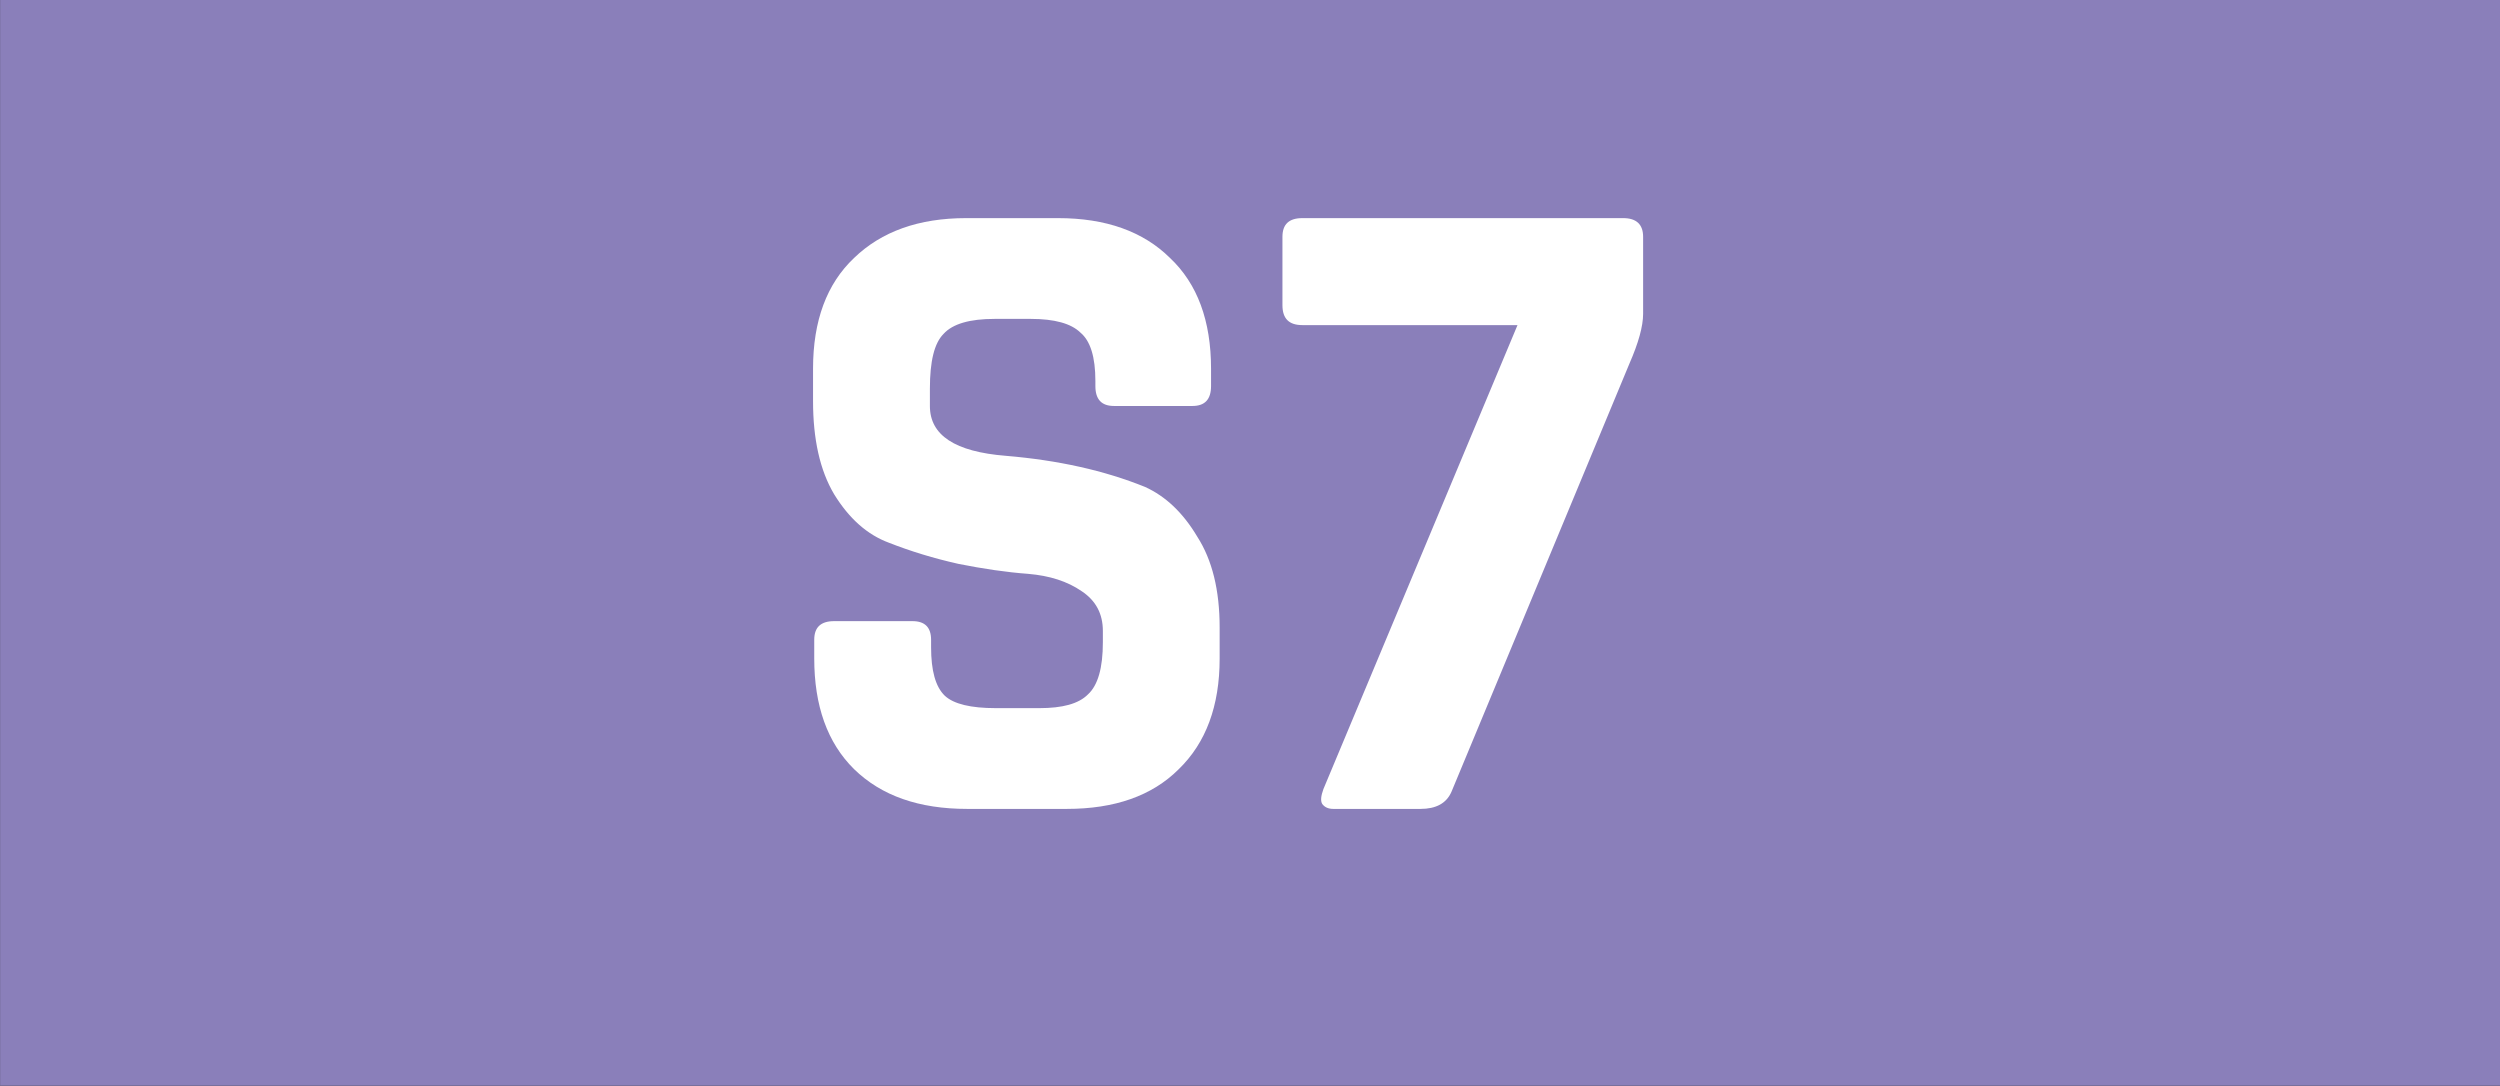 <?xml version="1.0" encoding="UTF-8" standalone="no"?>
<svg
   id="svg48055"
   viewBox="0 0 31.148 13.529"
   version="1.1"
   sodipodi:docname="S7.svg"
   width="31.148"
   height="13.529"
   inkscape:version="1.1.1 (3bf5ae0d25, 2021-09-20)"
   xmlns:inkscape="http://www.inkscape.org/namespaces/inkscape"
   xmlns:sodipodi="http://sodipodi.sourceforge.net/DTD/sodipodi-0.dtd"
   xmlns="http://www.w3.org/2000/svg"
   xmlns:svg="http://www.w3.org/2000/svg">
  <rect x="0" y="0" width="31.148" height="13.529" fill="#333333" stroke="none"/>
  <sodipodi:namedview
     id="namedview16"
     pagecolor="#ffffff"
     bordercolor="#666666"
     borderopacity="1.0"
     inkscape:pageshadow="2"
     inkscape:pageopacity="0.0"
     inkscape:pagecheckerboard="0"
     showgrid="false"
     fit-margin-top="0"
     fit-margin-left="0"
     fit-margin-right="0"
     fit-margin-bottom="0"
     inkscape:zoom="20.10922"
     inkscape:cx="20.46325"
     inkscape:cy="11.014848"
     inkscape:window-width="1920"
     inkscape:window-height="1001"
     inkscape:window-x="-9"
     inkscape:window-y="-9"
     inkscape:window-maximized="1"
     inkscape:current-layer="svg48055" />
  <defs
     id="defs8">
    <style
       id="style2">.cls-1{fill:#fff;}.cls-2{fill:#e3004c;}</style>
    <symbol
       id="glyph205-1"
       data-name="glyph205-1"
       viewBox="0 0 5.11 7.42">
      <path
         id="path17875"
         class="cls-1"
         d="m 0,1.89 v 0.23 c 0,0.16 0.08,0.24 0.25,0.24 h 1 c 0.16,0 0.23,-0.08 0.23,-0.24 V 2 A 0.84,0.84 0 0 1 1.66,1.39 1,1 0 0 1 2.3,1.24 H 2.84 A 0.83,0.83 0 0 1 3.45,1.41 0.84,0.84 0 0 1 3.64,2.06 V 2.2 A 0.56,0.56 0 0 1 3.38,2.7 1.31,1.31 0 0 1 2.7,3 7.66,7.66 0 0 0 1.83,3.13 7,7 0 0 0 1,3.34 1.41,1.41 0 0 0 0.27,4 2.25,2.25 0 0 0 0,5.12 v 0.41 a 1.8,1.8 0 0 0 0.52,1.39 1.93,1.93 0 0 0 1.4,0.5 H 3.08 A 1.9,1.9 0 0 0 4.48,6.92 1.8,1.8 0 0 0 5,5.53 V 5.31 C 5,5.14 4.92,5.06 4.77,5.06 h -1 C 3.61,5.06 3.54,5.14 3.54,5.31 V 5.38 A 0.76,0.76 0 0 1 3.35,5.98 0.86,0.86 0 0 1 2.72,6.16 H 2.28 A 0.87,0.87 0 0 1 1.64,6 1,1 0 0 1 1.47,5.31 V 5.06 c 0,-0.36 0.32,-0.57 1,-0.62 A 6.35,6.35 0 0 0 4.22,4.05 1.53,1.53 0 0 0 4.88,3.42 2,2 0 0 0 5.16,2.28 V 1.89 A 1.83,1.83 0 0 0 4.59,0.5 1.86,1.86 0 0 0 3.19,0 H 1.94 A 1.91,1.91 0 0 0 0.52,0.5 1.85,1.85 0 0 0 0,1.89 Z" />
    </symbol>
    <symbol
       id="glyph205-10"
       data-name="glyph205-10"
       viewBox="0 0 5.73 7.42">
      <path
         id="path17902"
         class="cls-1"
         d="M 3.3,2.62 V 6.19 L 1.42,2.62 Z M 4.44,0 H 3.55 A 0.22,0.22 0 0 0 3.3,0.25 V 1.34 H 0.44 A 0.49,0.49 0 0 0 0.11,1.45 0.5,0.5 0 0 0 0,1.78 V 2.23 A 1.2,1.2 0 0 0 0.12,2.8 l 2.3,4.26 a 0.69,0.69 0 0 0 0.2,0.28 0.56,0.56 0 0 0 0.3,0.08 H 4.23 A 0.45,0.45 0 0 0 4.55,7.3 0.41,0.41 0 0 0 4.67,7 V 2.62 H 5.5 c 0.16,0 0.23,-0.07 0.23,-0.23 V 1.61 C 5.73,1.43 5.66,1.34 5.5,1.34 H 4.67 V 0.25 A 0.28,0.28 0 0 0 4.61,0.05 0.25,0.25 0 0 0 4.44,0 Z" />
    </symbol>
  </defs>
  <g
     id="g908"
     transform="matrix(0.744,0,0,0.744,-2.783,17.381)">
    <path
       style="fill:#8a7fba;fill-opacity:1;fill-rule:nonzero;stroke:none;stroke-width:1.269"
       d="M 3.742,-23.373 H 45.627 V -5.18 H 3.742 Z m 0,0"
       id="path29972" />
    <g
       style="fill:#ffffff;fill-opacity:1"
       id="g29980"
       transform="matrix(1.333,0,0,1.333,-1151.581,-1461.451)">
      <g
         id="use29976"
         transform="translate(876.375,1088.999)">
        <path
           style="stroke:none"
           d="M 0.562,-1.891 V -2.125 c 0,-0.156 0.082,-0.234 0.25,-0.234 h 0.984 c 0.156,0 0.234,0.078 0.234,0.234 v 0.094 c 0,0.293 0.055,0.496 0.172,0.609 0.113,0.105 0.328,0.156 0.641,0.156 H 3.391 C 3.68,-1.266 3.883,-1.32 4,-1.438 4.125,-1.551 4.188,-1.77 4.188,-2.094 v -0.141 c 0,-0.219 -0.09,-0.383 -0.266,-0.5 C 3.742,-2.859 3.52,-2.93 3.25,-2.953 2.977,-2.973 2.688,-3.016 2.375,-3.078 2.062,-3.148 1.77,-3.238 1.5,-3.344 1.227,-3.445 1,-3.648 0.812,-3.953 0.633,-4.254 0.547,-4.645 0.547,-5.125 v -0.406 c 0,-0.602 0.172,-1.066 0.516,-1.391 0.344,-0.332 0.812,-0.5 1.406,-0.5 H 3.625 c 0.602,0 1.07,0.168 1.406,0.5 0.344,0.324 0.516,0.789 0.516,1.391 v 0.219 c 0,0.168 -0.078,0.25 -0.234,0.25 H 4.328 c -0.156,0 -0.234,-0.082 -0.234,-0.25 V -5.375 c 0,-0.301 -0.062,-0.504 -0.188,-0.609 C 3.789,-6.098 3.582,-6.156 3.281,-6.156 H 2.828 c -0.312,0 -0.527,0.062 -0.641,0.188 -0.117,0.117 -0.172,0.344 -0.172,0.688 v 0.219 c 0,0.367 0.316,0.574 0.953,0.625 0.656,0.055 1.238,0.184 1.75,0.391 0.258,0.117 0.477,0.324 0.656,0.625 0.188,0.293 0.281,0.672 0.281,1.141 v 0.391 c 0,0.594 -0.172,1.059 -0.516,1.391 C 4.805,-0.164 4.336,0 3.734,0 h -1.25 C 1.879,0 1.406,-0.164 1.062,-0.5 c -0.336,-0.332 -0.5,-0.797 -0.5,-1.391 z m 0,0"
           id="path651" />
      </g>
      <g
         id="use29978"
         transform="translate(882.6,1088.999)">
        <path
           style="stroke:none"
           d="M 1.953,0 H 0.859 C 0.797,0 0.75,-0.02 0.719,-0.062 0.695,-0.102 0.703,-0.164 0.734,-0.25 l 2.438,-5.828 H 0.469 c -0.168,0 -0.25,-0.082 -0.25,-0.25 V -7.188 c 0,-0.156 0.082,-0.234 0.25,-0.234 H 4.5 c 0.164,0 0.25,0.078 0.25,0.234 v 0.969 c 0,0.156 -0.059,0.367 -0.172,0.625 l -2.234,5.375 C 2.281,-0.07 2.148,0 1.953,0 Z m 0,0"
           id="path647" />
      </g>
    </g>
  </g>
</svg>
